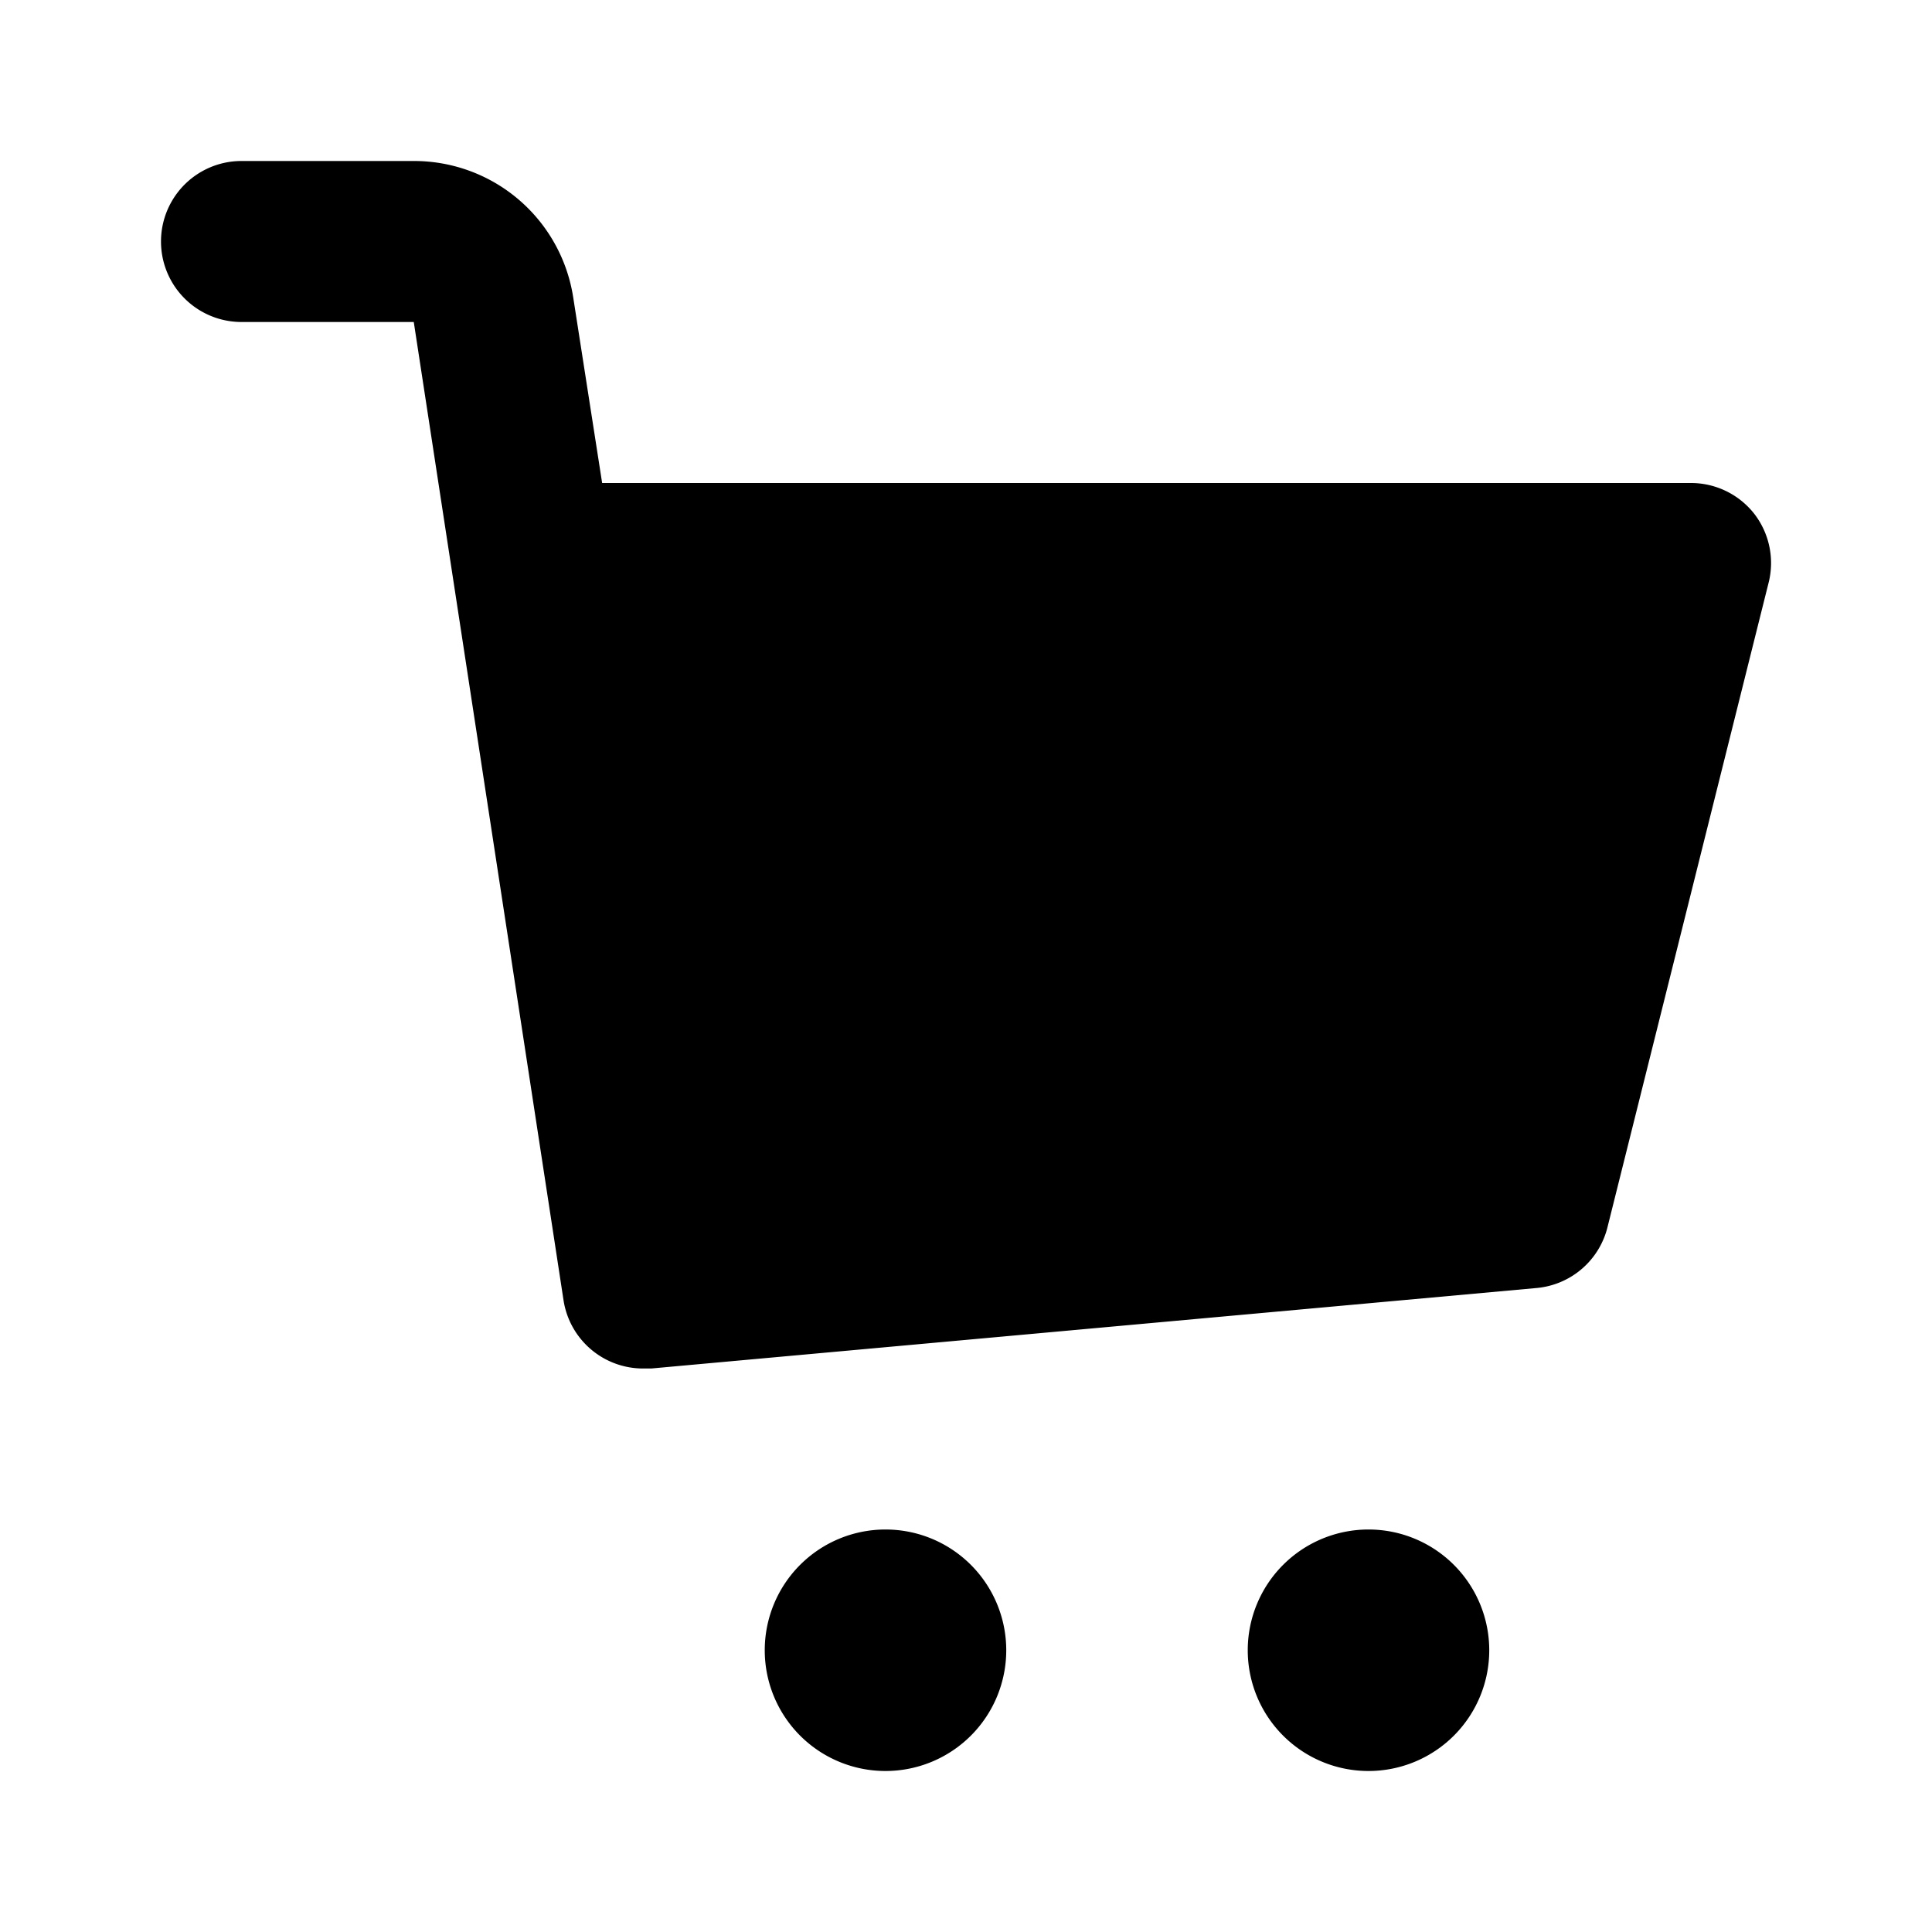 <svg width="800" height="800" viewBox="0 0 24 24" data-name="Flat Color" xmlns="http://www.w3.org/2000/svg" class="icon flat-color"><path d="M18.5 20.5A1.5 1.5 0 1 1 17 19a1.5 1.5 0 0 1 1.5 1.5M11 19a1.5 1.5 0 1 0 1.5 1.5A1.5 1.5 0 0 0 11 19"/><path d="M21.79 6.38A1 1 0 0 0 21 6H7.48l-.36-2.31A2 2 0 0 0 5.14 2H3a1 1 0 0 0 0 2h2.14L7 16.15A1 1 0 0 0 8 17h.09l11-1a1 1 0 0 0 .88-.76l2-8a1 1 0 0 0-.18-.86" style="fill:#000"/></svg>